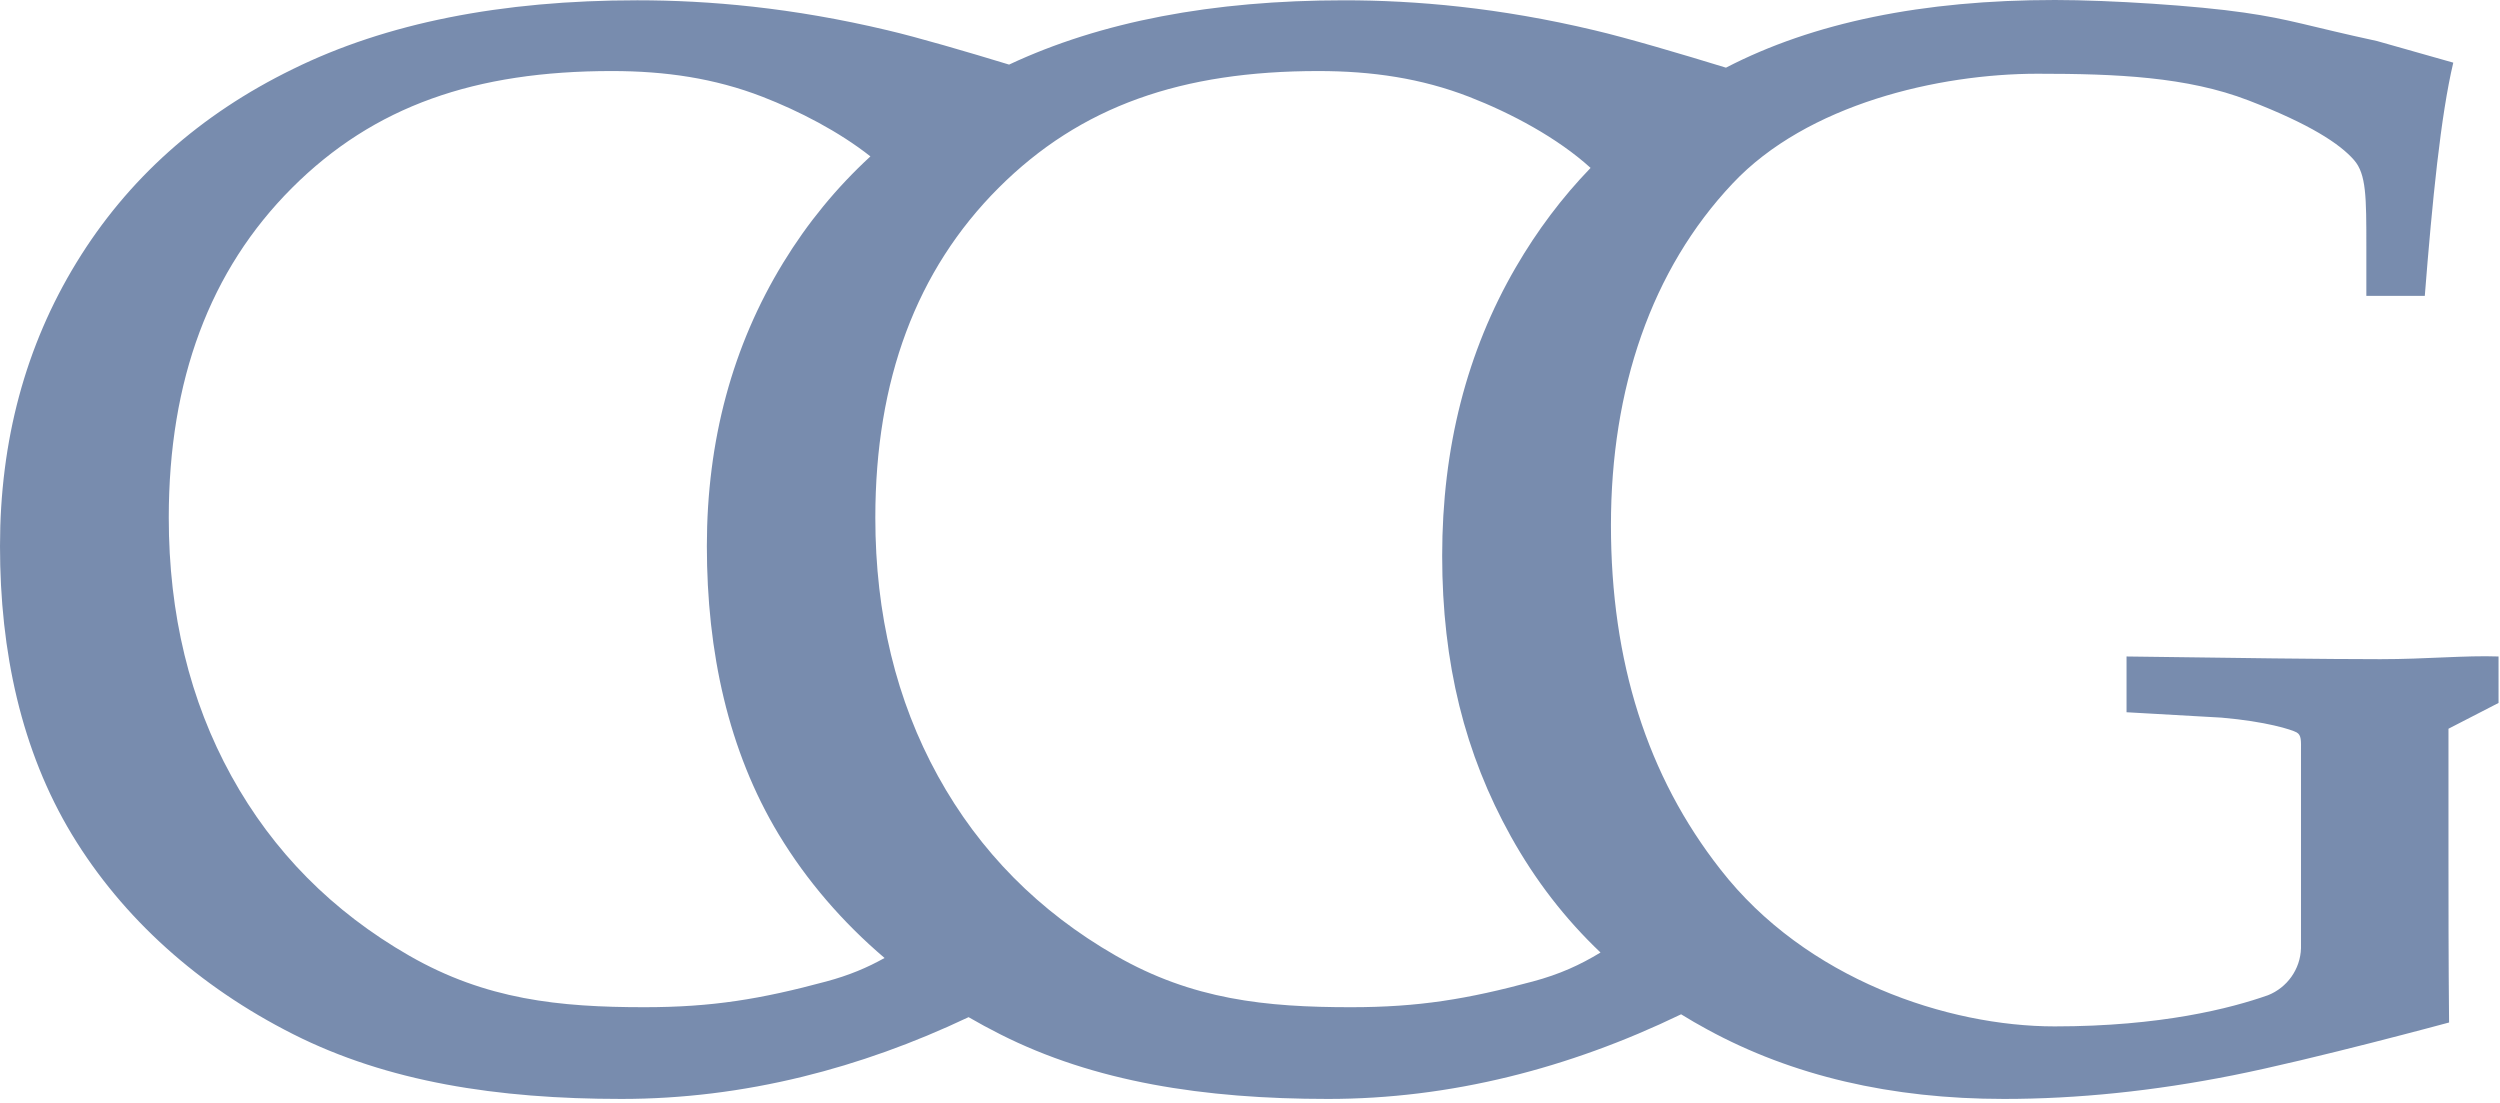 <svg width="619" height="273" viewBox="0 0 619 273" fill="none" xmlns="http://www.w3.org/2000/svg">
<path d="M508.791 0C522.373 0 543.972 1.41 555.625 3.117C567.055 4.75 571.434 6.457 588.579 10.168L607.432 15.512C604.314 28.649 602.235 49.729 600.38 73.257H585.907V61.01C585.907 48.837 585.907 43.122 582.864 39.634C579.376 35.626 571.953 30.728 556.738 24.864C541.523 19.001 524.081 18.258 504.486 18.258C479.919 18.258 447.41 25.828 429.003 45.423C408.889 66.725 398.869 96.265 398.869 130.036C398.869 163.807 407.85 192.159 425.96 215.242C447.187 242.556 482.368 254.135 508.717 254.135C535.065 254.135 552.285 249.681 561.562 246.415C566.238 244.559 569.578 240.032 569.727 234.763V185.851C569.727 183.475 569.875 181.991 568.613 181.323C567.351 180.655 561.191 178.651 550.059 177.687L526.53 176.351V162.545C552.805 162.916 576.258 163.213 589.396 163.213C600.751 163.213 610.326 162.248 618.639 162.545V174.05L606.243 180.433V212.199C606.243 223.629 606.243 238.029 606.392 253.17C606.239 253.211 572.651 262.308 552.953 266.232C533.21 270.166 514.284 272.096 496.174 272.096C468.267 272.096 443.773 266.381 422.694 254.877C420.49 253.682 418.34 252.436 416.243 251.142C402.153 257.947 387.928 263.102 373.634 266.604C358.79 270.241 343.871 272.097 328.804 272.097C298.002 272.097 270.912 267.866 247.606 256.064C244.952 254.725 242.356 253.318 239.821 251.848C226.215 258.304 212.485 263.224 198.69 266.604C183.846 270.24 168.927 272.096 153.86 272.096C123.059 272.096 95.968 267.866 72.588 256.064C49.209 244.263 30.357 227.34 17.814 206.633C5.27 185.851 3.62409e-05 161.357 0 135.231C0 109.105 6.309 85.651 18.927 65.018C31.544 44.384 49.431 28.352 72.588 17.07C95.671 5.714 124.098 0.073 157.794 0.073C175.458 0.073 196.092 1.855 219.769 7.496C227.181 9.232 239.696 12.895 249.85 15.993C272.523 5.358 300.2 0.074 332.812 0.074C350.477 0.074 371.111 1.855 394.787 7.496C402.817 9.377 416.832 13.52 427.35 16.755C448.912 5.585 476.059 1.8861e-05 508.791 0ZM326.429 17.591C292.658 17.591 267.572 26.201 247.235 46.537C226.899 66.874 216.73 94.113 216.73 128.181C216.73 152.08 221.925 173.456 232.242 192.16C242.559 210.864 257.255 225.708 276.256 236.618C295.256 247.529 313.367 249.385 334.52 249.385C351.293 249.385 363.317 247.381 379.571 243.002C386.16 241.227 391.175 238.947 396.29 235.842C387.516 227.52 380.117 217.928 374.08 207.078C362.724 186.667 357.083 164.326 357.083 137.606C357.083 110.887 363.17 87.061 375.342 66.131C380.612 57.069 386.772 48.884 393.829 41.575C385.64 34.132 374.174 28.022 363.763 23.974C351.887 19.372 339.714 17.591 326.429 17.591ZM151.485 17.59C117.715 17.59 92.628 26.199 72.291 46.536C51.955 66.873 41.786 94.112 41.786 128.18C41.786 152.079 46.982 173.455 57.299 192.159C67.615 210.863 82.311 225.708 101.312 236.618C120.312 247.529 138.422 249.384 159.575 249.384C176.349 249.384 188.373 247.38 204.628 243.001C210.217 241.495 214.673 239.624 219.02 237.196C208.573 228.307 199.744 218.045 192.831 206.633C180.288 185.851 175.018 161.357 175.018 135.231C175.018 109.106 181.327 85.652 193.944 65.019C199.944 55.208 207.134 46.438 215.516 38.724C207.716 32.568 197.868 27.492 188.818 23.973C176.943 19.371 164.771 17.59 151.485 17.59Z" fill="#1E4079" fill-opacity="0.6"/>
</svg>
